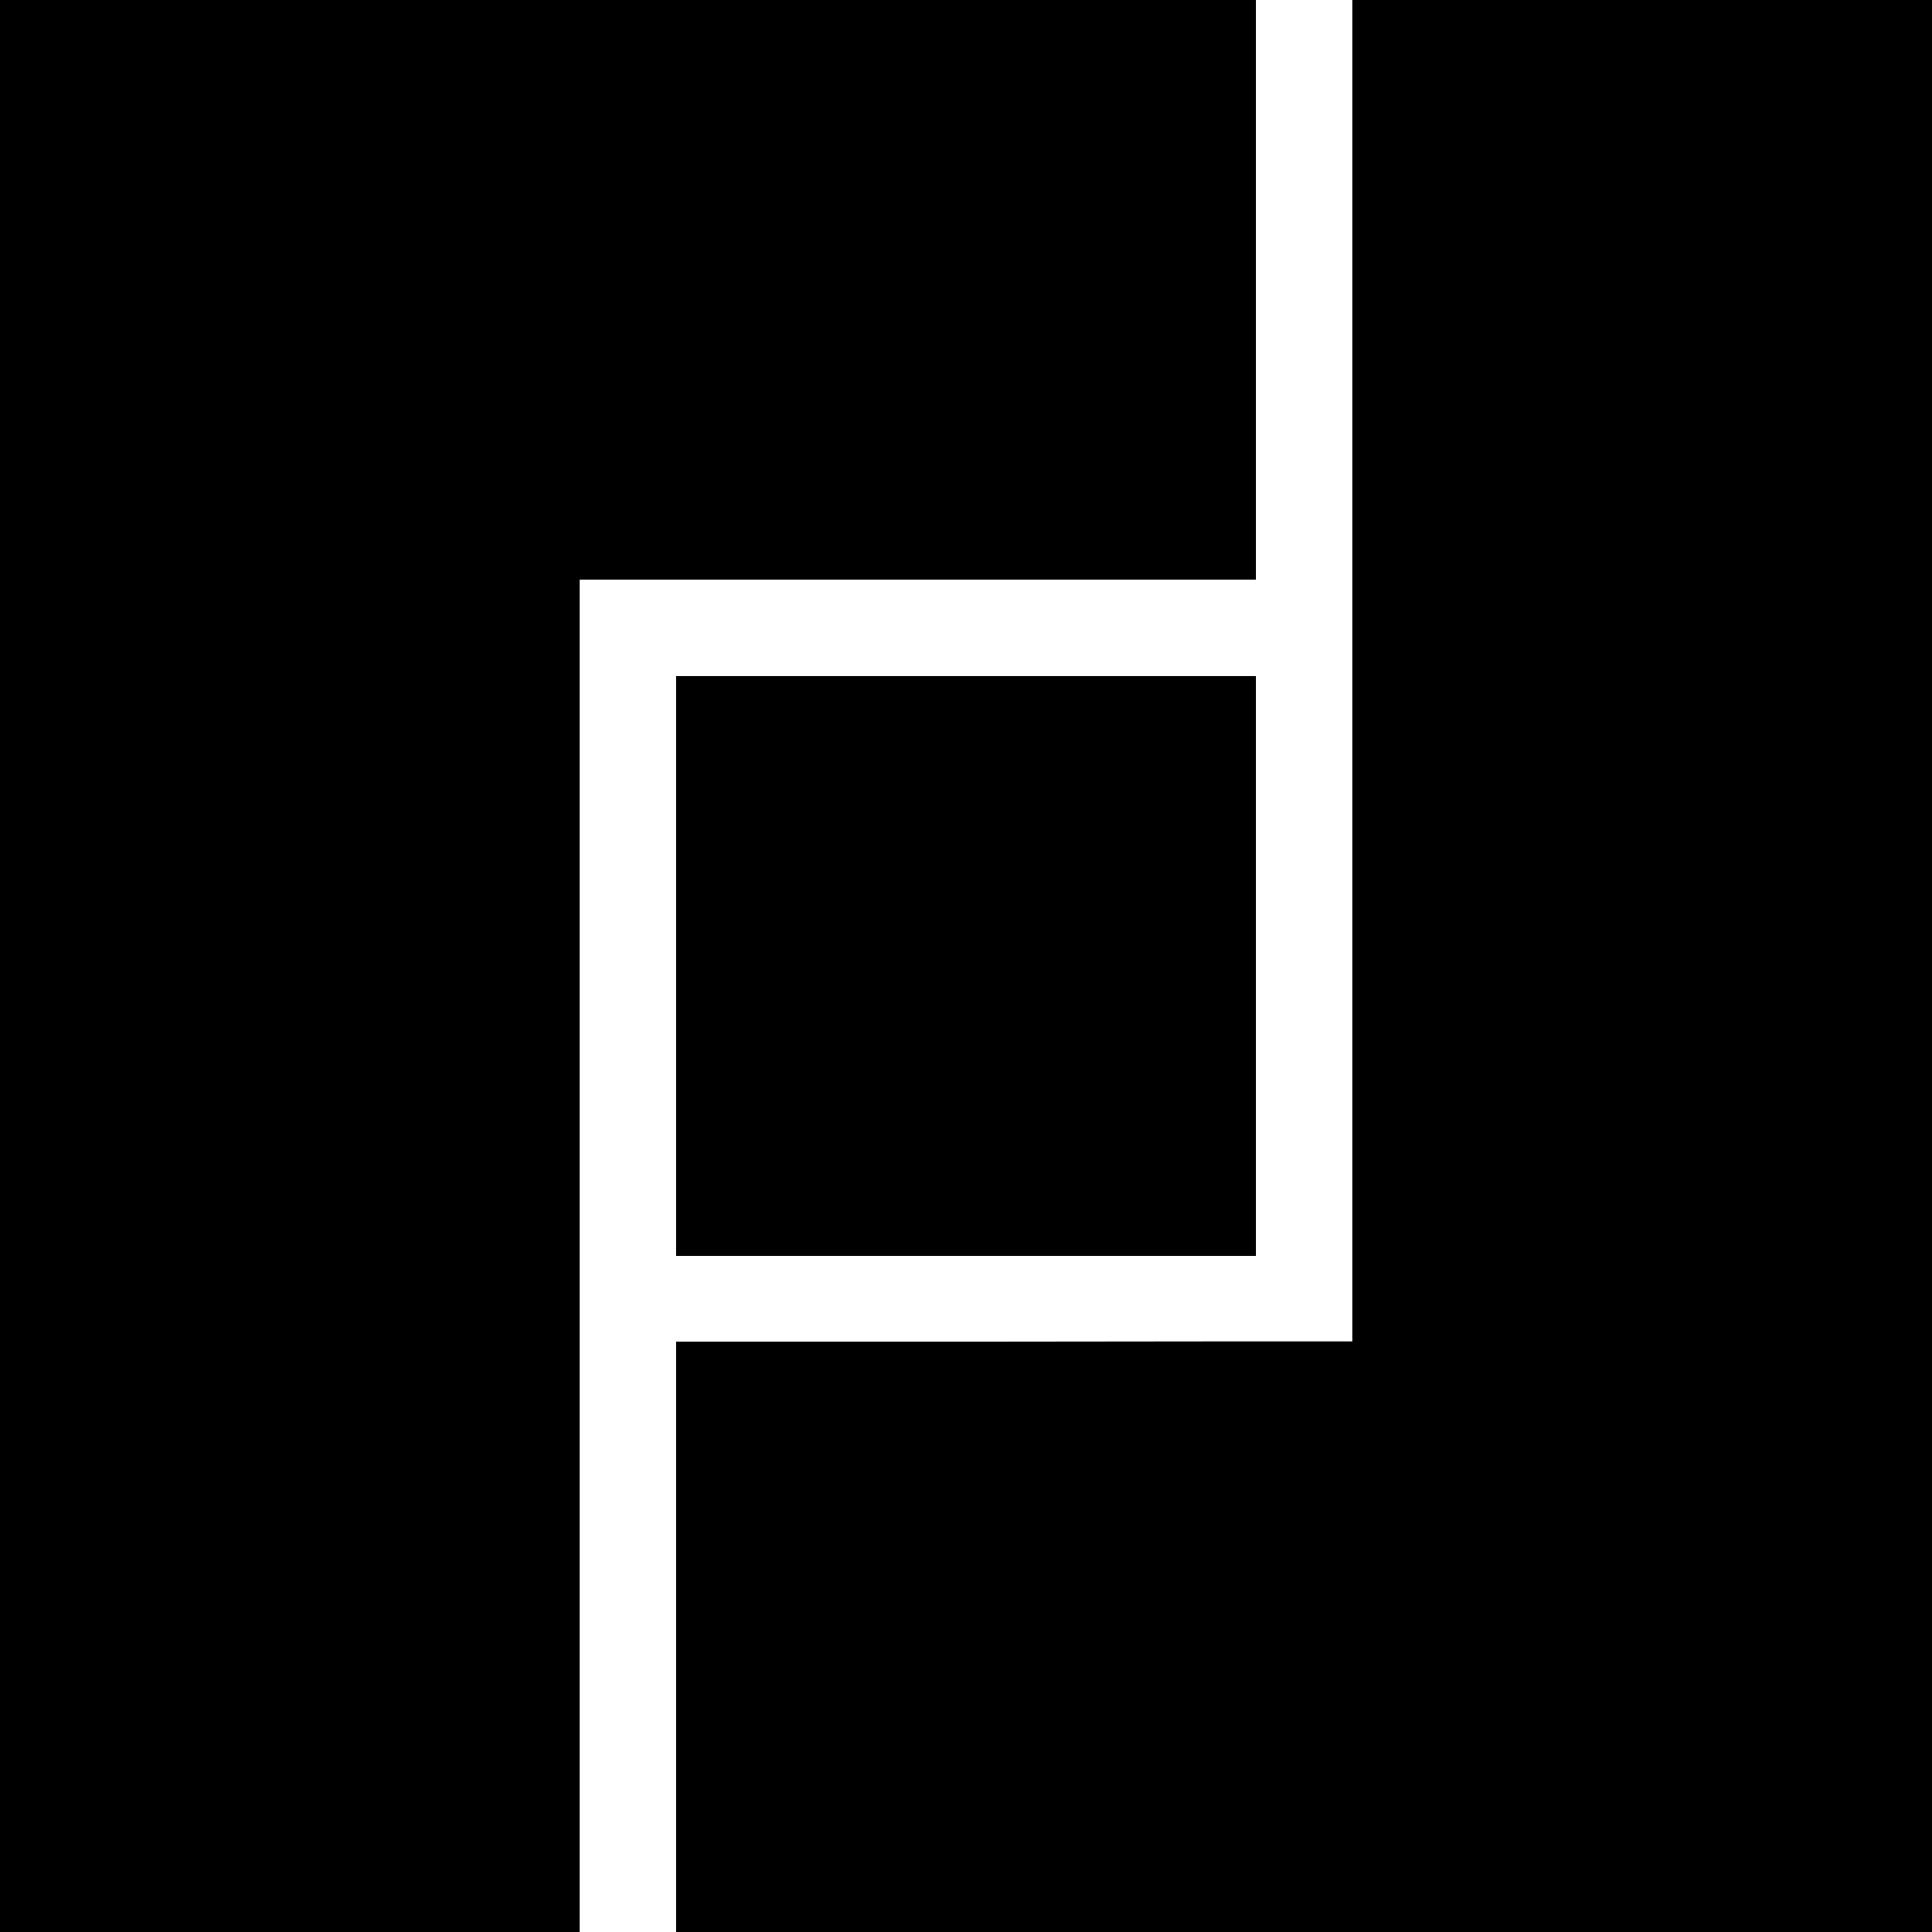 <?xml version="1.0" standalone="no"?>
<!DOCTYPE svg PUBLIC "-//W3C//DTD SVG 20010904//EN"
 "http://www.w3.org/TR/2001/REC-SVG-20010904/DTD/svg10.dtd">
<svg version="1.0" xmlns="http://www.w3.org/2000/svg"
 width="700pt" height="700pt" viewBox="0 0 700 700"
 preserveAspectRatio="xMidYMid meet">
<g transform="translate(0,700) scale(0.1,-0.1)"
fill="#000000" stroke="none">
<path d="M0 3500 l0 -3500 1050 0 1050 0 0 2450 0 2450 1225 0 1225 0 0 1050
0 1050 -2275 0 -2275 0 0 -3500z"/>
<path d="M4900 4570 l0 -2430 -107 0 c-60 0 -611 0 -1225 -1 l-1118 0 0 -1069
0 -1070 2275 0 2275 0 0 3500 0 3500 -1050 0 -1050 0 0 -2430z"/>
<path d="M2450 3500 l0 -1050 1050 0 1050 0 0 1050 0 1050 -1050 0 -1050 0 0
-1050z"/>
</g>
</svg>
